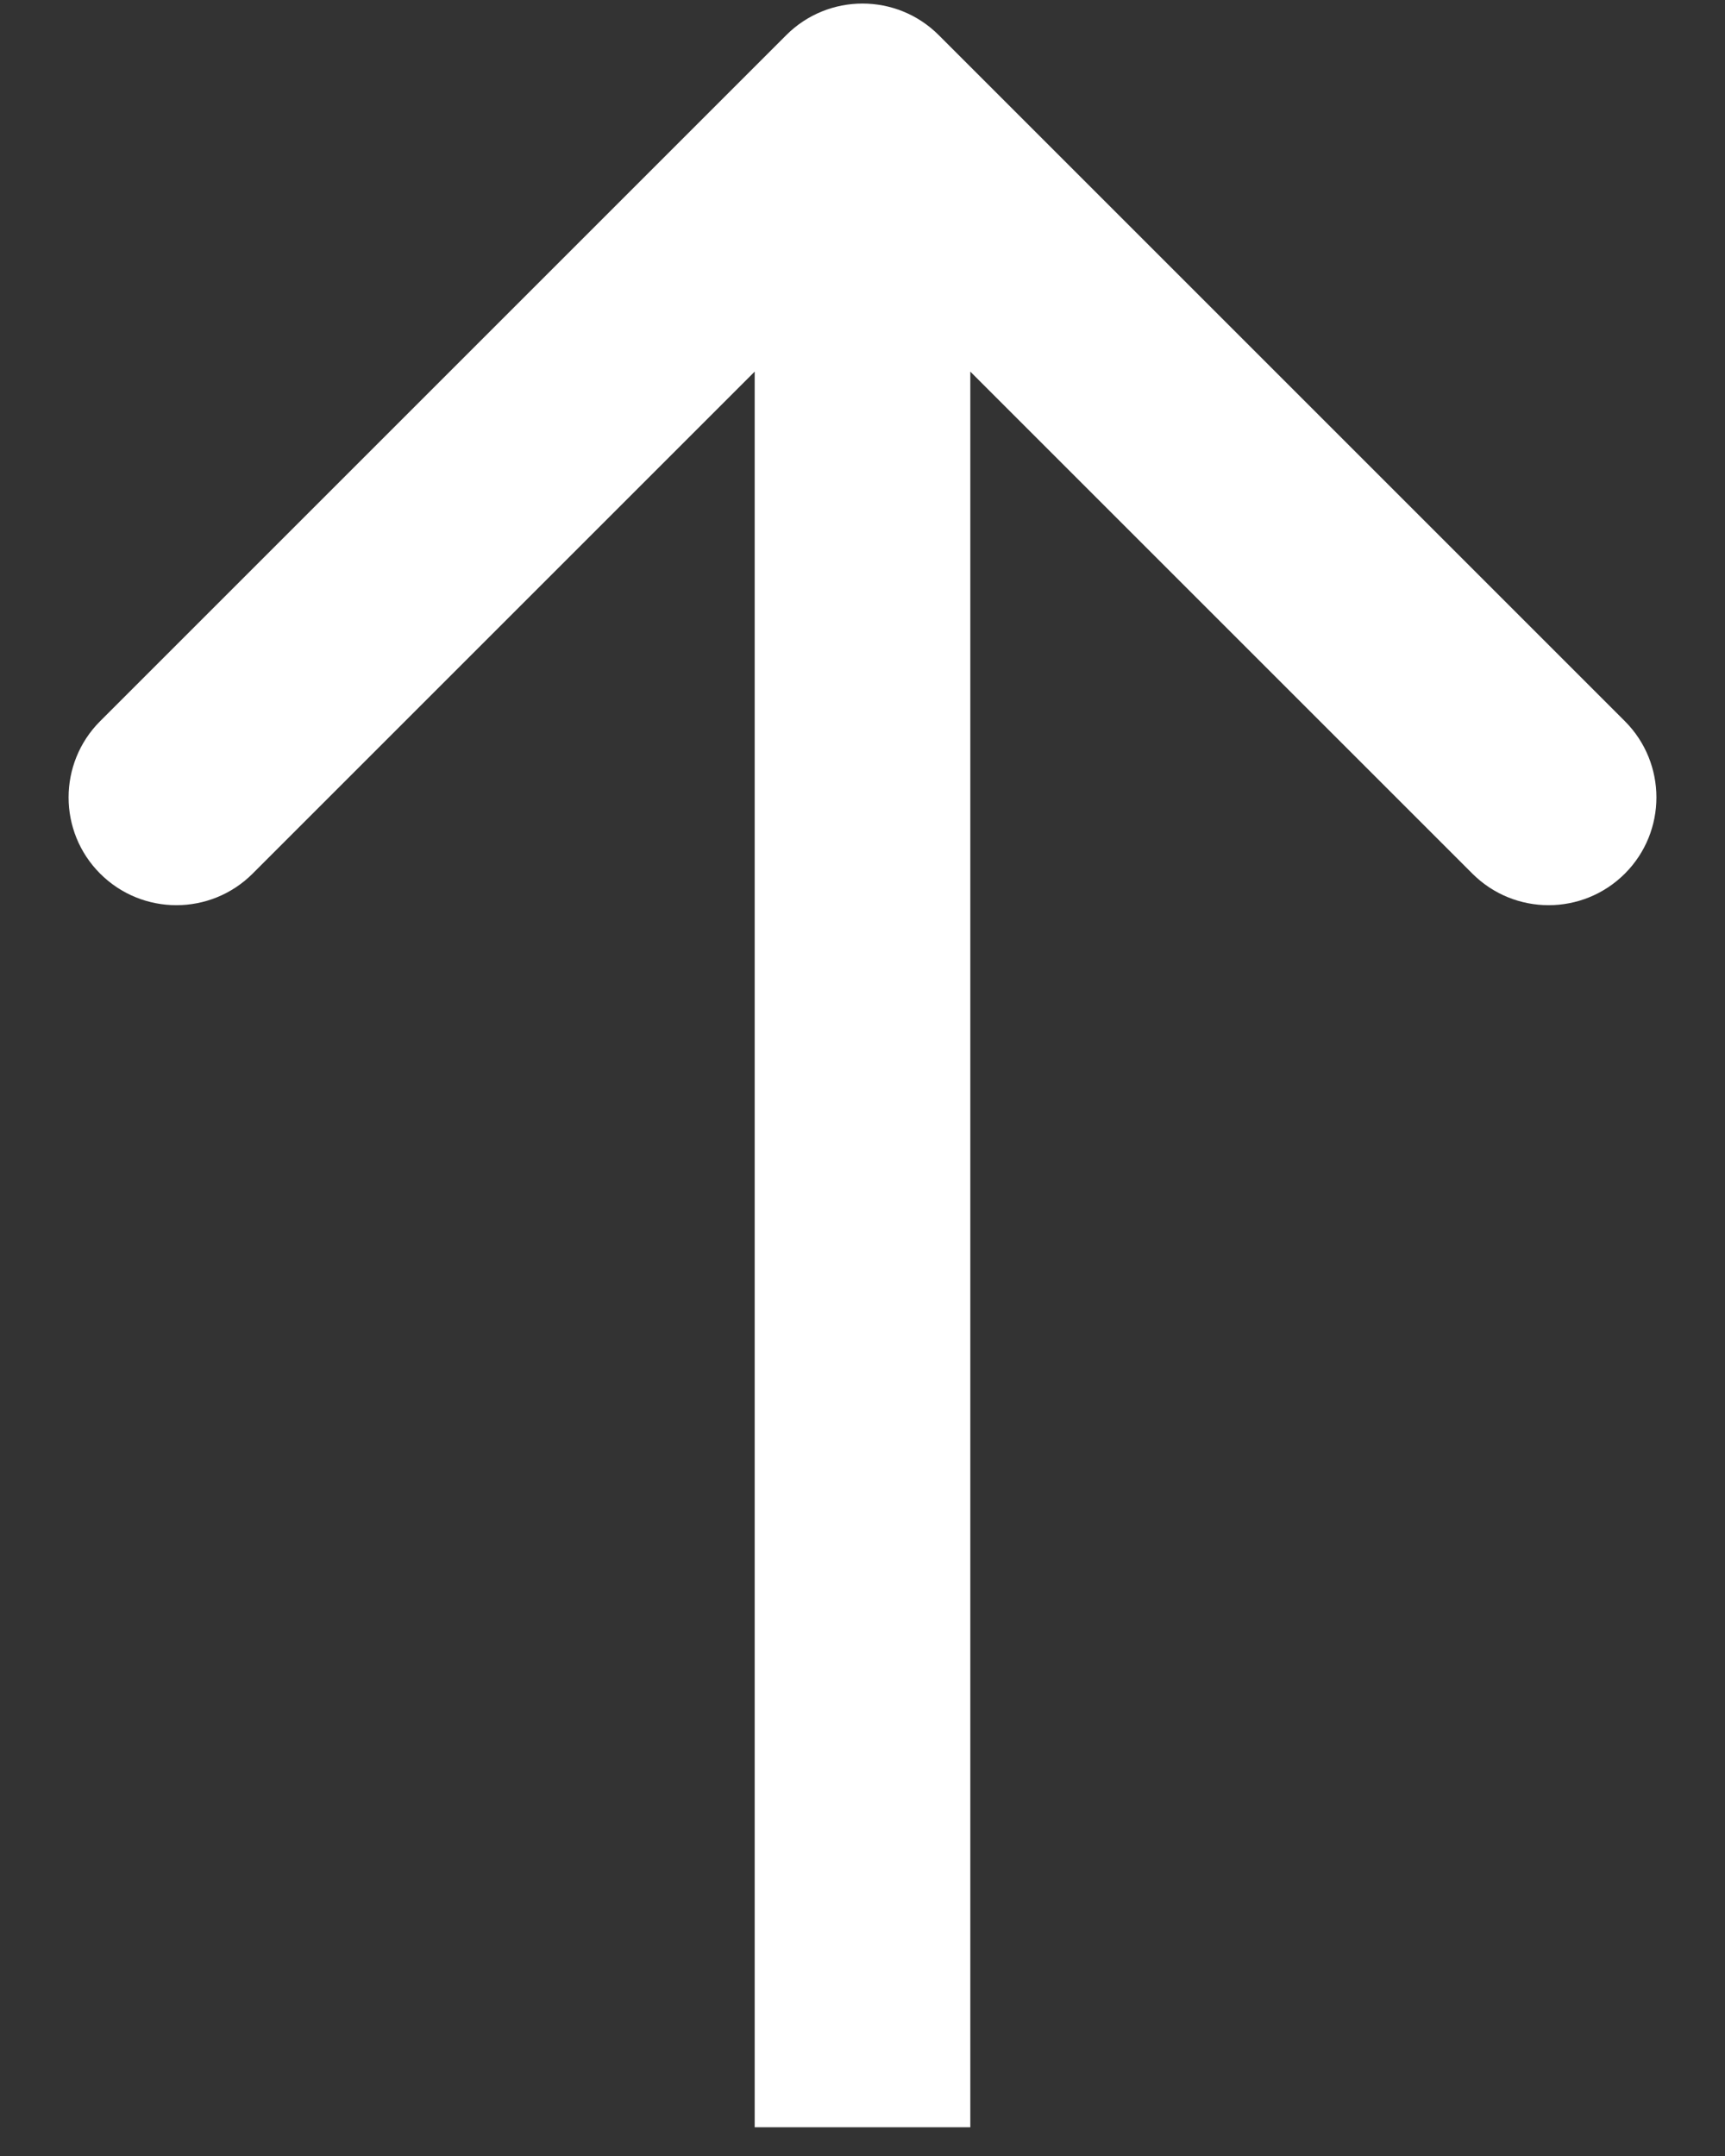 <svg width="24" height="30" viewBox="0 0 24 30" fill="none" xmlns="http://www.w3.org/2000/svg">
<rect x="0" y="0" width="24" height="30" fill="#333333" stroke="none"/>
<path d="M13.061 0.489C12.475 -0.097 11.525 -0.097 10.939 0.489L1.393 10.035C0.808 10.621 0.808 11.571 1.393 12.156C1.979 12.742 2.929 12.742 3.515 12.156L12 3.671L20.485 12.156C21.071 12.742 22.021 12.742 22.607 12.156C23.192 11.571 23.192 10.621 22.607 10.035L13.061 0.489ZM13.5 29.6L13.5 1.55L10.5 1.55L10.5 29.6L13.5 29.6Z" fill="white"/>
</svg>
